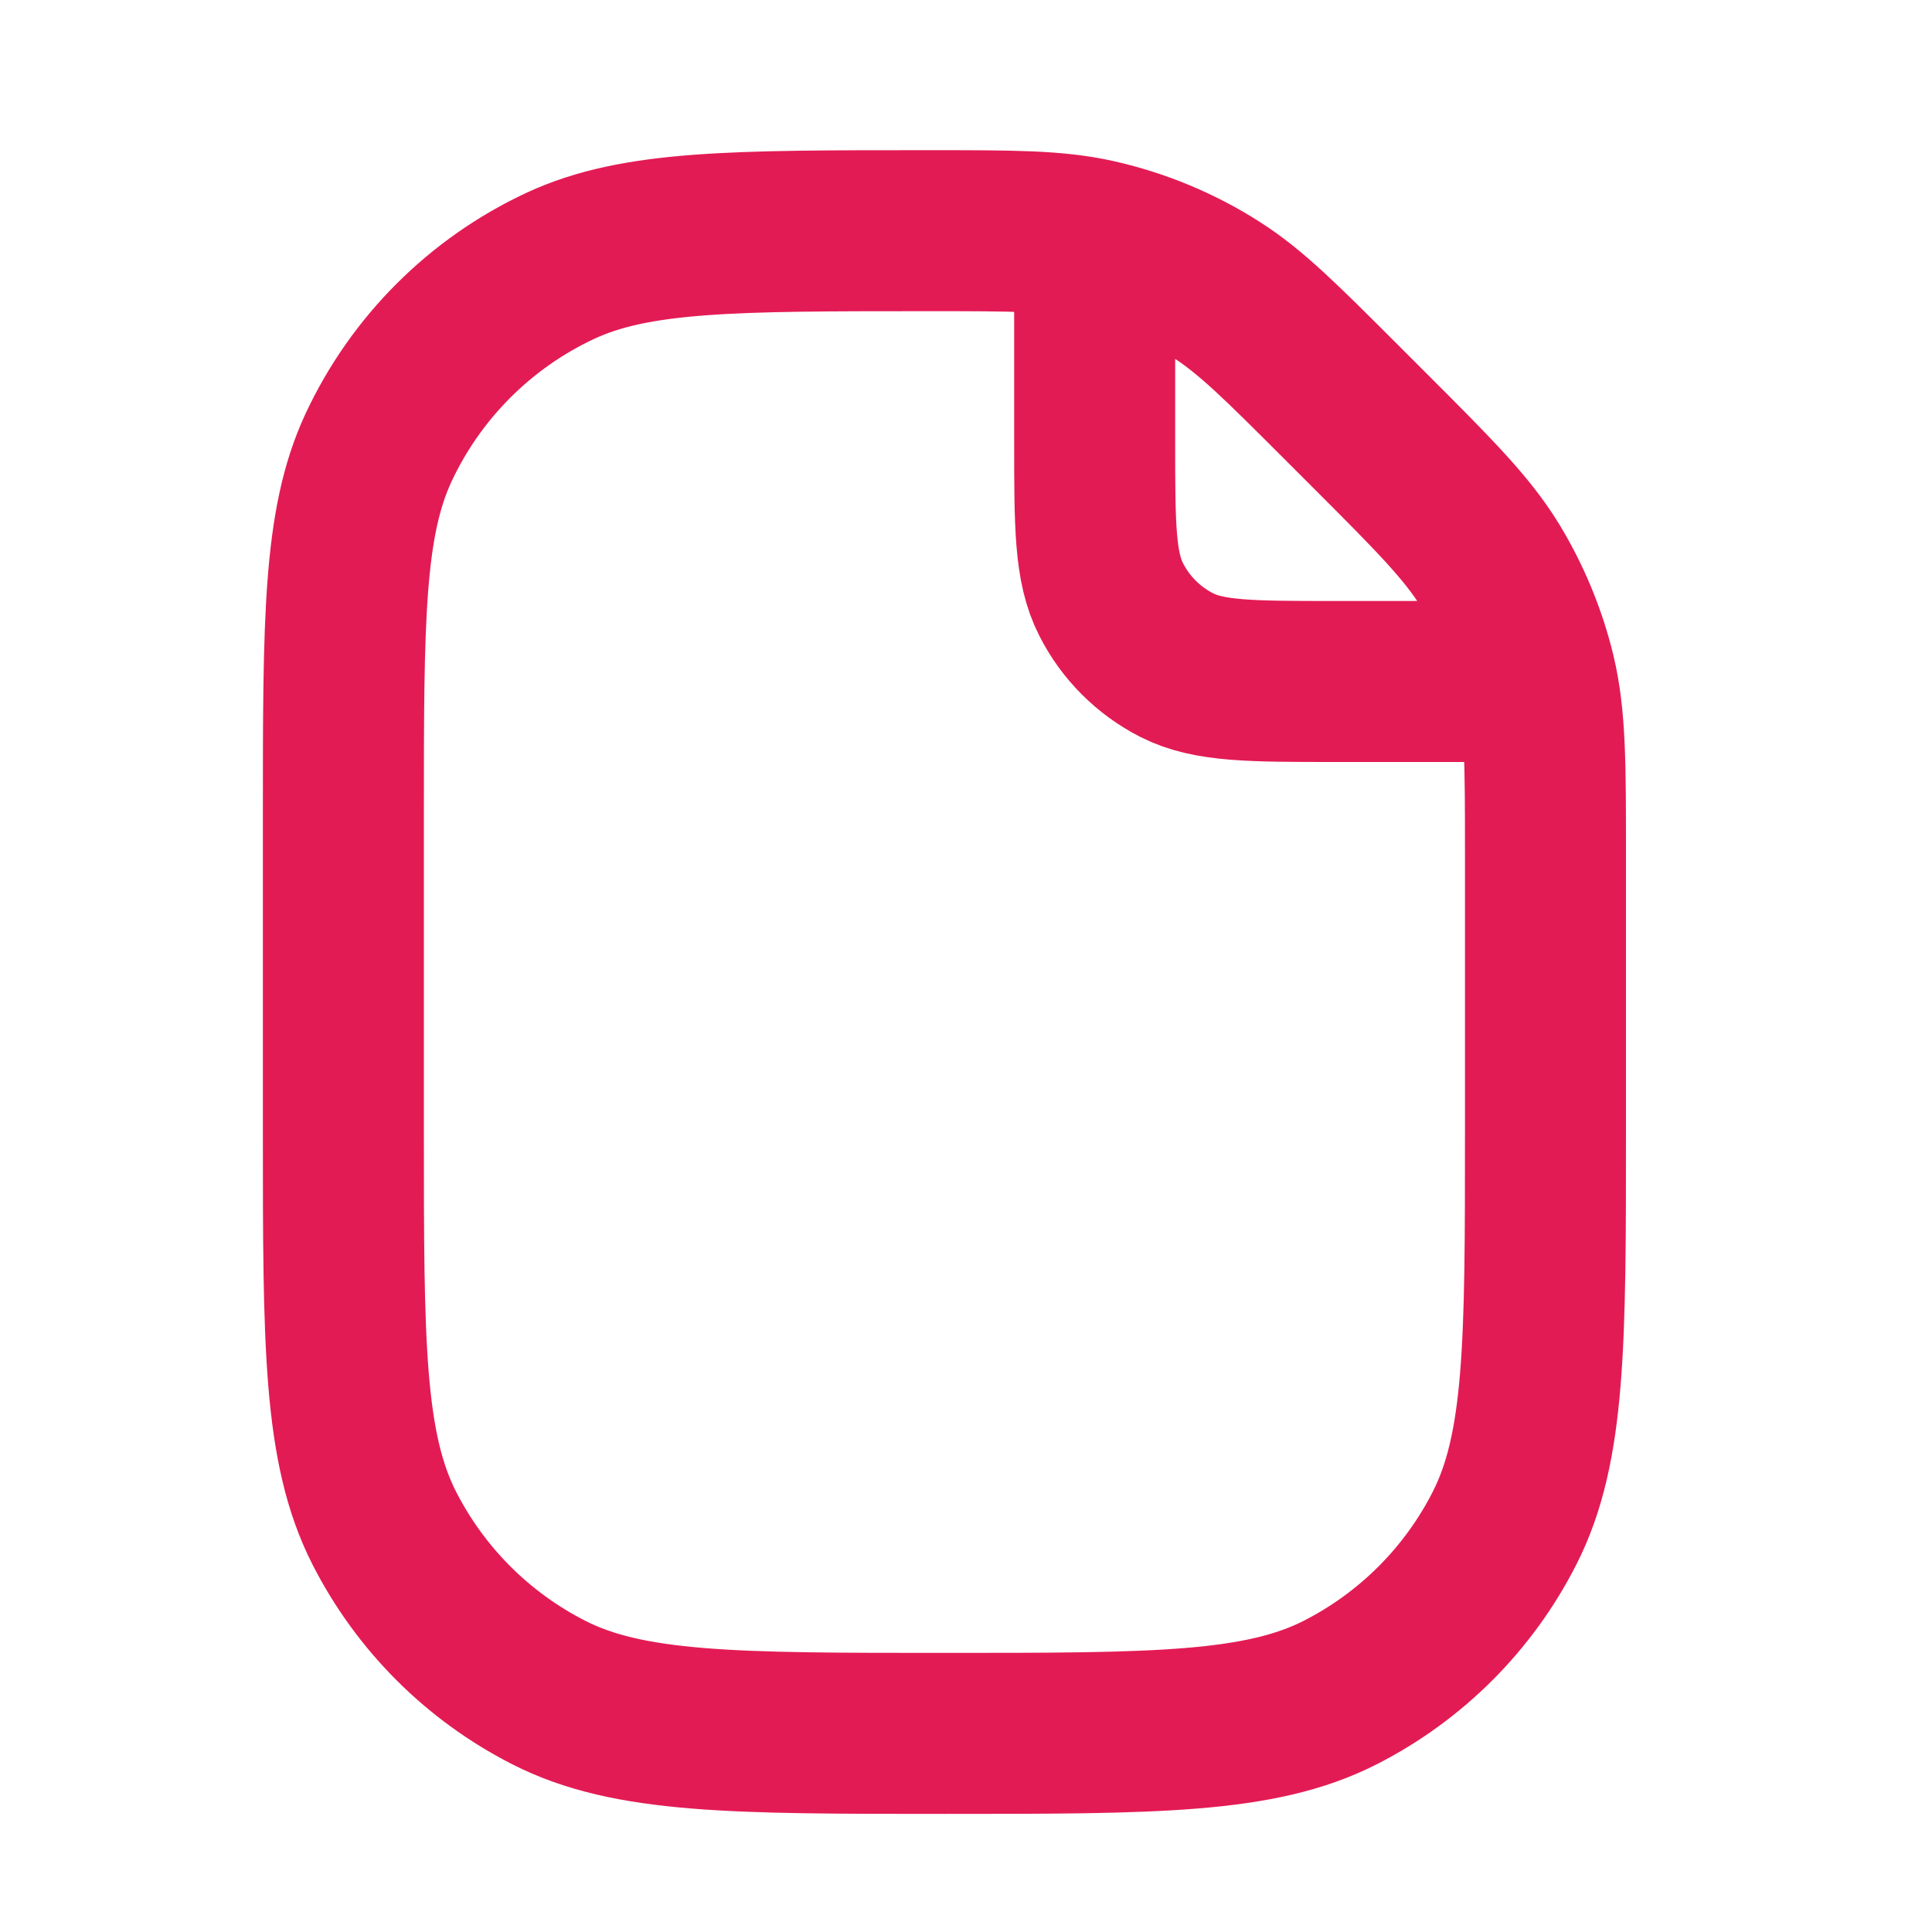 <svg xmlns="http://www.w3.org/2000/svg" width="15" height="15" viewBox="0 0 15 15" fill="none"><path d="M8.499 2.083V3.424C8.499 4.078 8.499 4.404 8.627 4.654C8.738 4.874 8.917 5.052 9.136 5.164C9.386 5.291 9.713 5.291 10.366 5.291H11.708M11.999 6.641V8.791C11.999 10.425 11.999 11.241 11.681 11.865C11.402 12.414 10.956 12.86 10.407 13.14C9.783 13.458 8.966 13.458 7.333 13.458V13.458C5.699 13.458 4.882 13.458 4.259 13.14C3.71 12.86 3.264 12.414 2.984 11.865C2.666 11.241 2.666 10.425 2.666 8.791V6.328C2.666 4.817 2.666 4.061 2.939 3.475C3.229 2.854 3.729 2.354 4.35 2.064C4.936 1.791 5.692 1.791 7.203 1.791V1.791C7.864 1.791 8.194 1.791 8.506 1.86C8.838 1.934 9.155 2.065 9.442 2.248C9.711 2.419 9.945 2.653 10.412 3.12L10.633 3.341C11.137 3.845 11.389 4.098 11.57 4.392C11.729 4.653 11.847 4.937 11.919 5.235C11.999 5.571 11.999 5.927 11.999 6.641Z" stroke="#E31B54" stroke-width="1.25" stroke-linecap="round" stroke-linejoin="round"></path></svg>